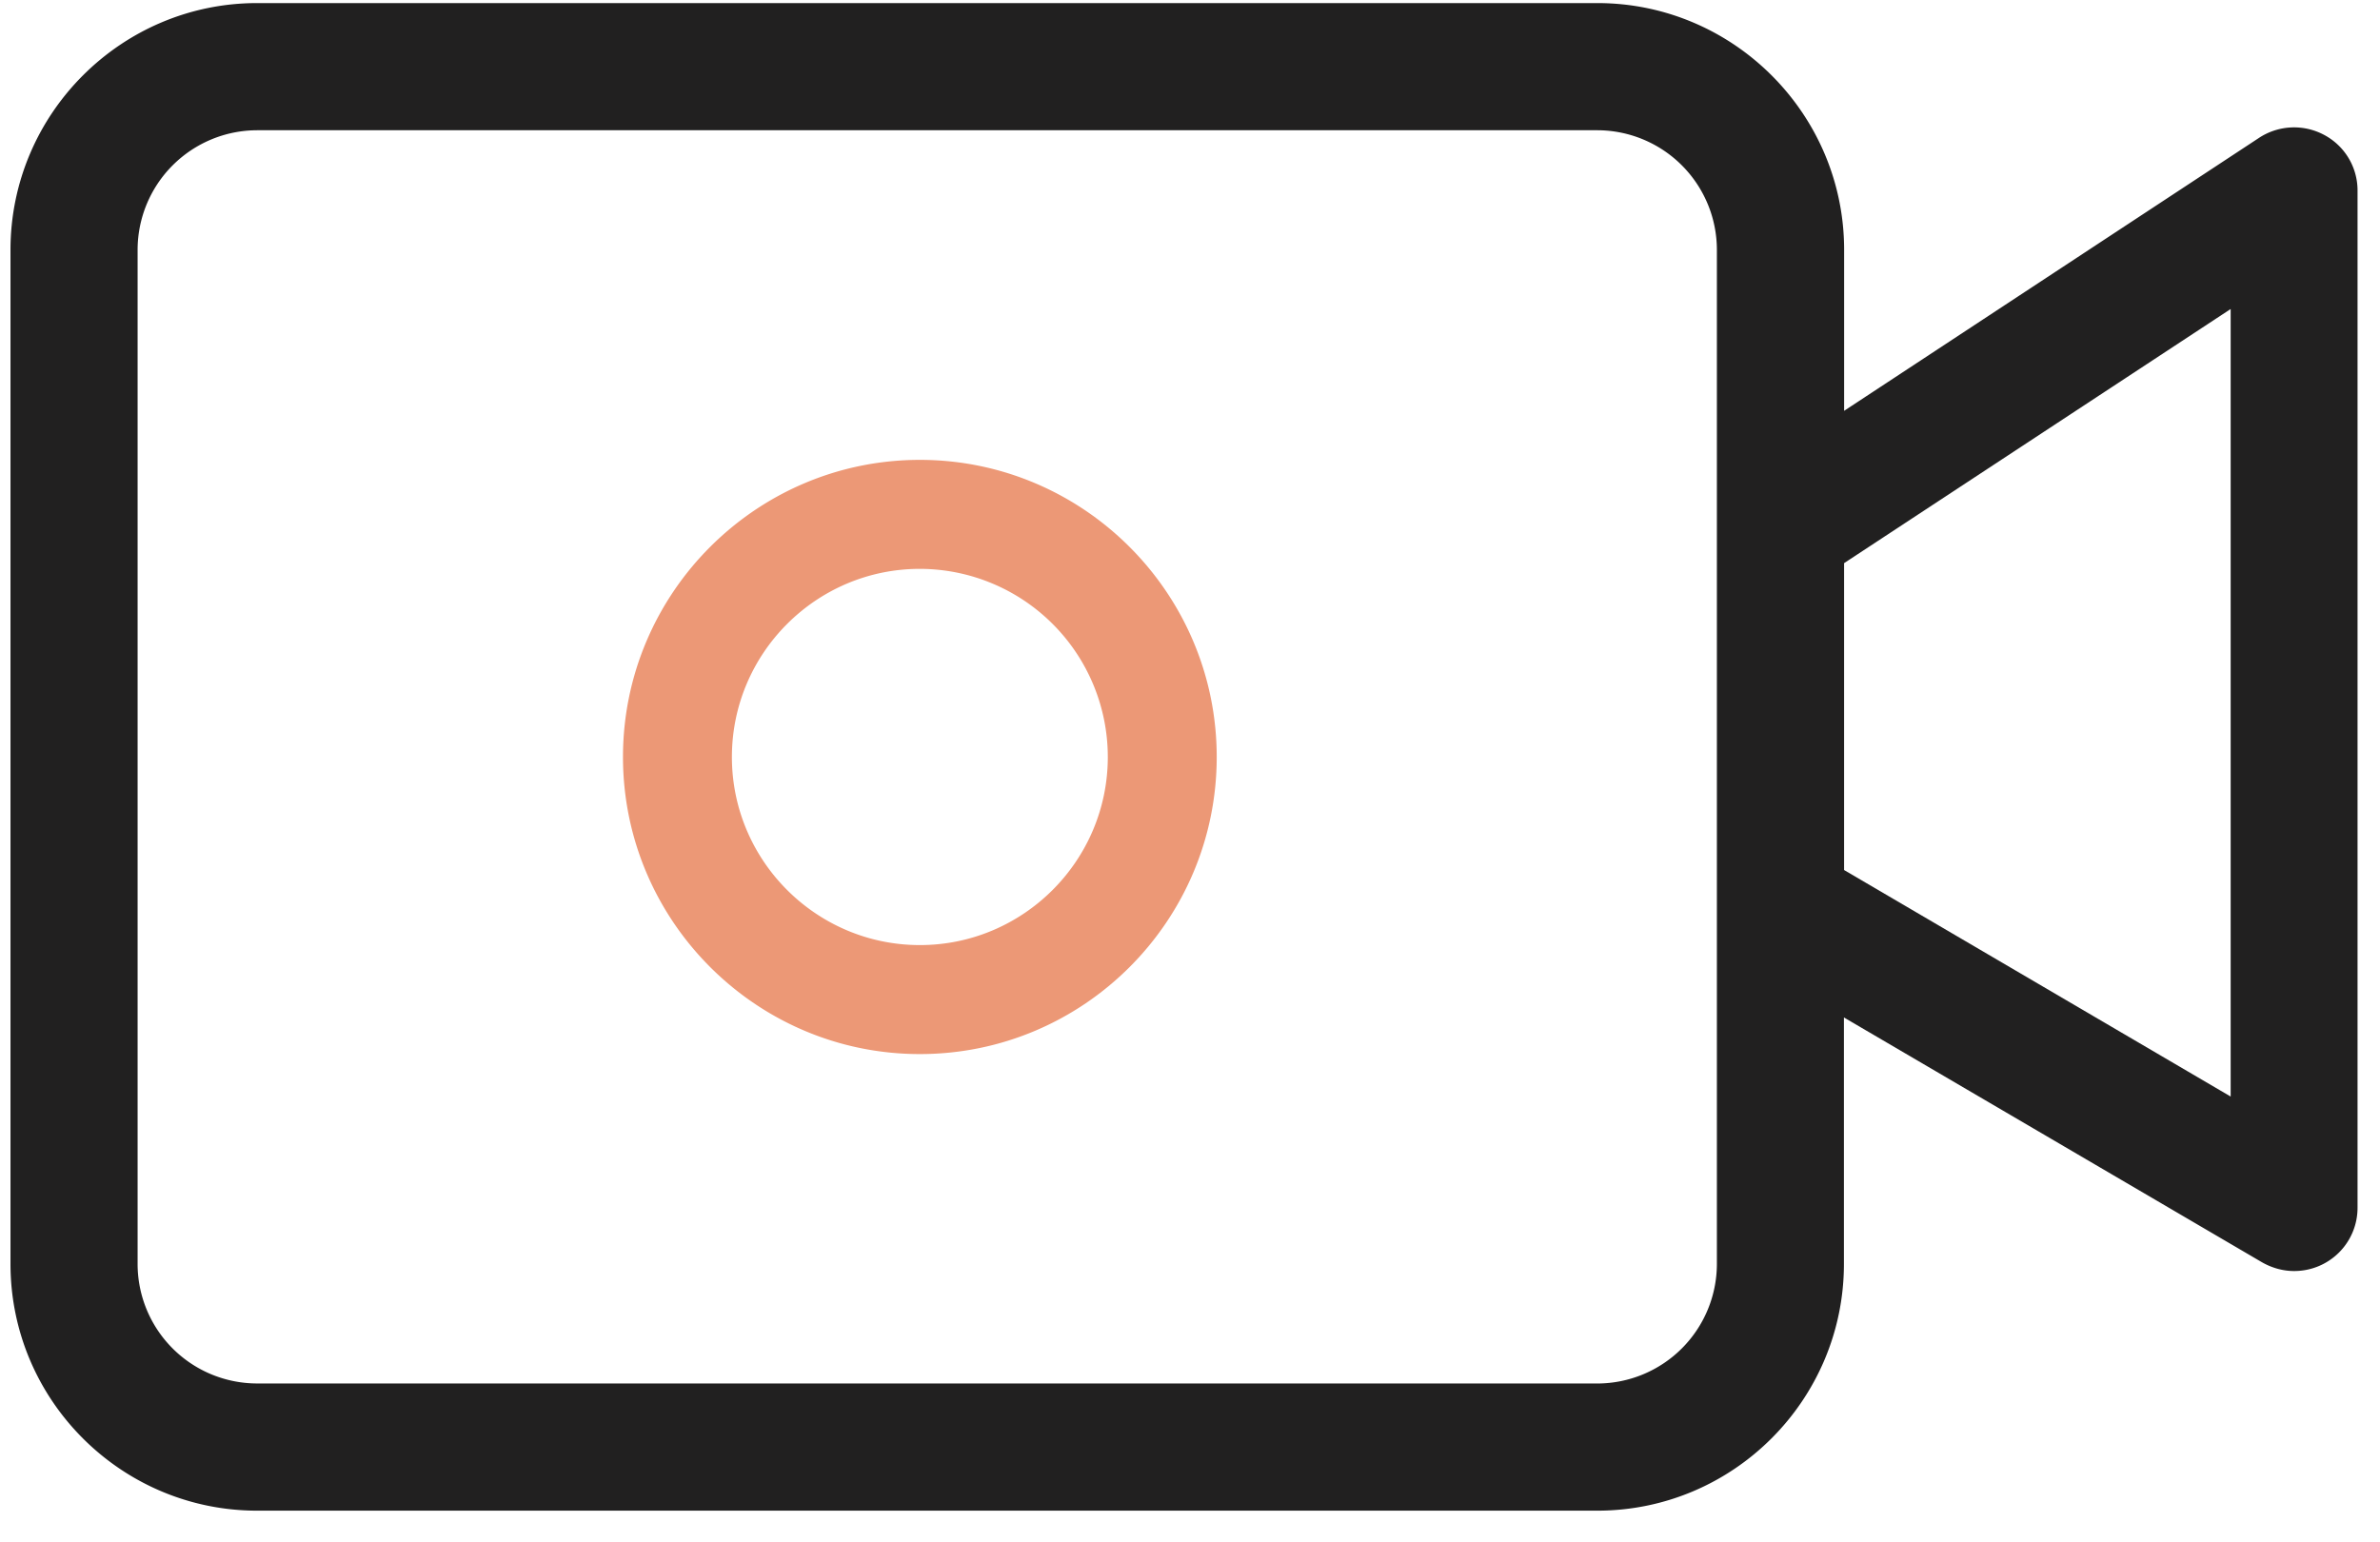 <svg width="71" height="46" viewBox="0 0 71 46" fill="none" xmlns="http://www.w3.org/2000/svg"><path d="M69.337 4.027a1.902 1.902 0 00-1.945.086l-12.378 8.144V7.456c0-4.057-3.304-7.364-7.363-7.364H7.67C3.616.092.313 3.4.313 7.456v30.253c0 4.063 3.303 7.364 7.356 7.364h39.982c4.06 0 7.357-3.307 7.357-7.364v-7.351l12.47 7.303c.298.17.627.262.957.262a1.887 1.887 0 001.895-1.897V5.699a1.875 1.875 0 00-.993-1.672zM47.65 41.278H7.67a3.568 3.568 0 01-3.565-3.569V7.456a3.572 3.572 0 013.565-3.57h39.982a3.572 3.572 0 013.566 3.57v30.253a3.572 3.572 0 01-3.566 3.57zm18.888-8.565l-11.525-6.754v-9.157L66.545 9.22v23.494h-.006z" fill="#212020"/><path d="M27.44 31.45c-4.881 0-8.855-3.978-8.855-8.864 0-4.887 3.974-8.865 8.856-8.865s8.856 3.978 8.856 8.865c0 4.886-3.968 8.864-8.856 8.864zm0-14.477c-3.09 0-5.606 2.52-5.606 5.613 0 3.093 2.517 5.612 5.607 5.612 3.09 0 5.607-2.52 5.607-5.612a5.615 5.615 0 00-5.607-5.613z" fill="#EC9876"/></svg>
